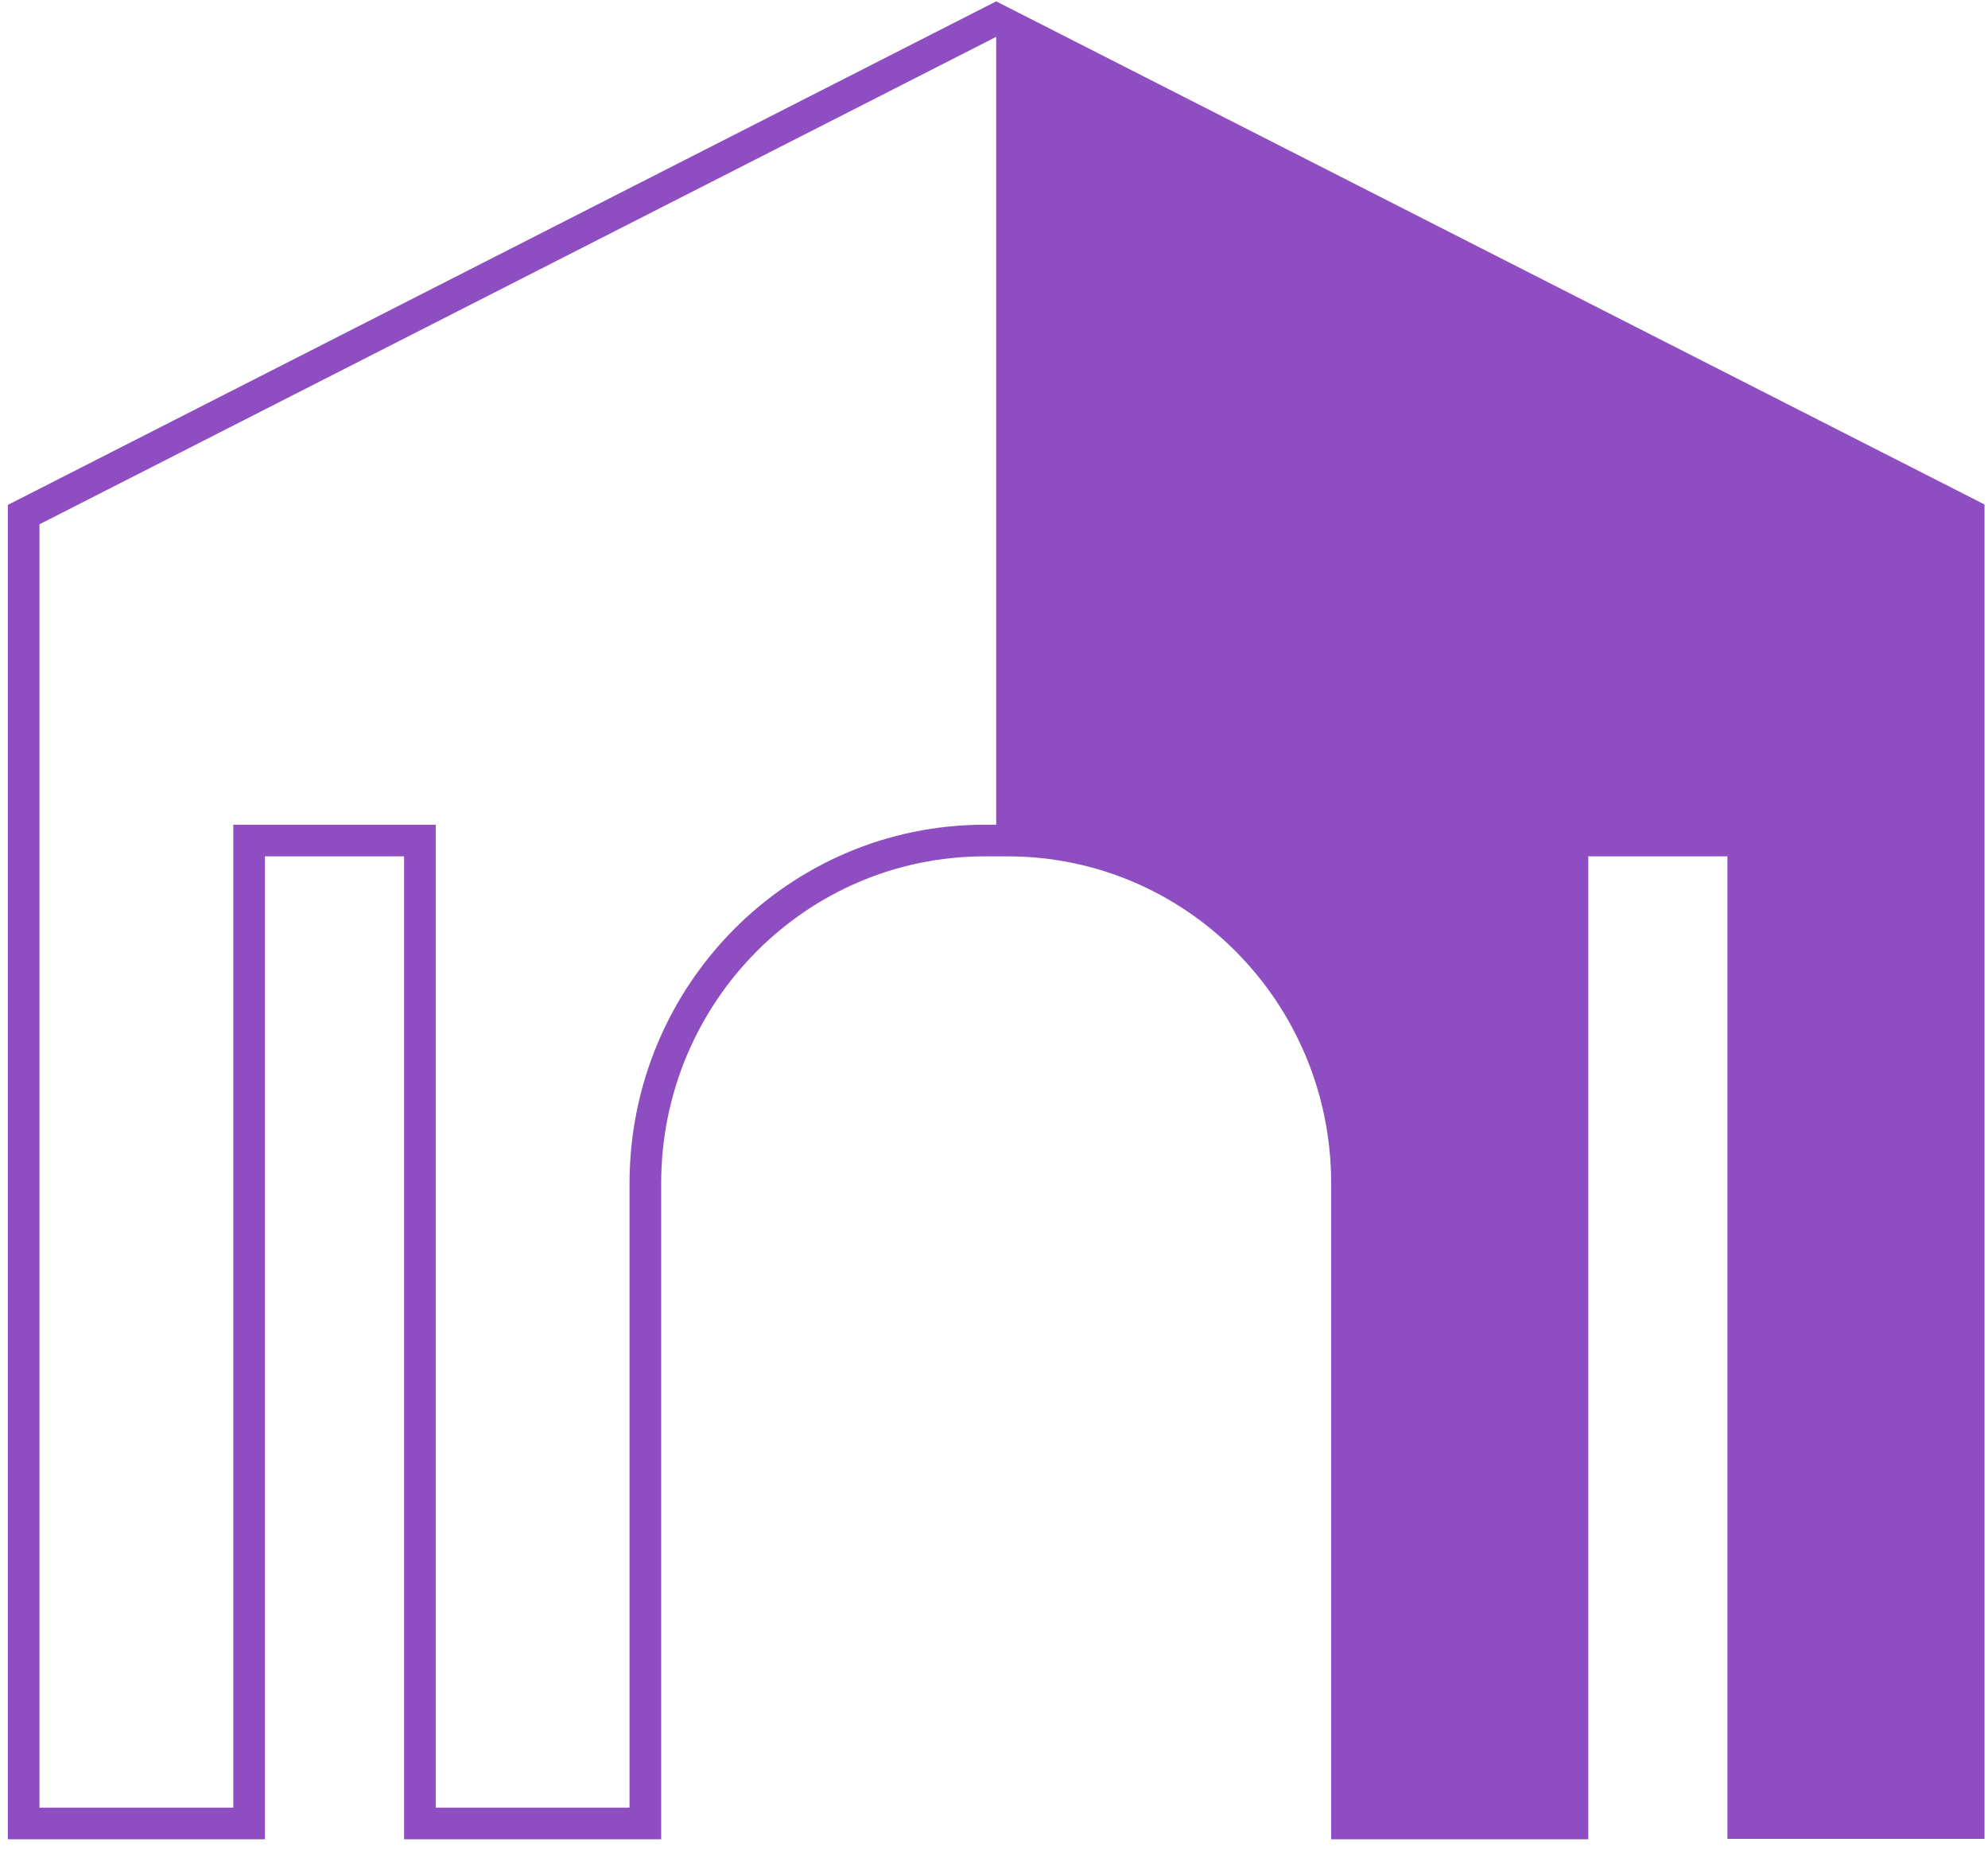 <svg width="172" height="160" viewBox="0 0 172 160" fill="none" xmlns="http://www.w3.org/2000/svg">
<path d="M86.189 1.652L170.33 44.477V157.696H150.823V72.708H136.048V157.732H116.541V102.373C116.541 85.978 103.403 72.708 87.171 72.708H85.206C68.974 72.708 55.836 85.978 55.836 102.373V157.732H36.33V72.708H21.554V157.732H2.047V44.514L86.189 1.652Z" stroke="#8F4DC2" stroke-width="2.737"/>
<path d="M86.189 72.708H87.171C103.403 72.708 116.541 85.978 116.541 102.373V157.732H136.048V72.708H150.823V157.732H170.33V44.514L86.189 1.652V72.708Z" fill="#8F4DC2"/>
</svg>
